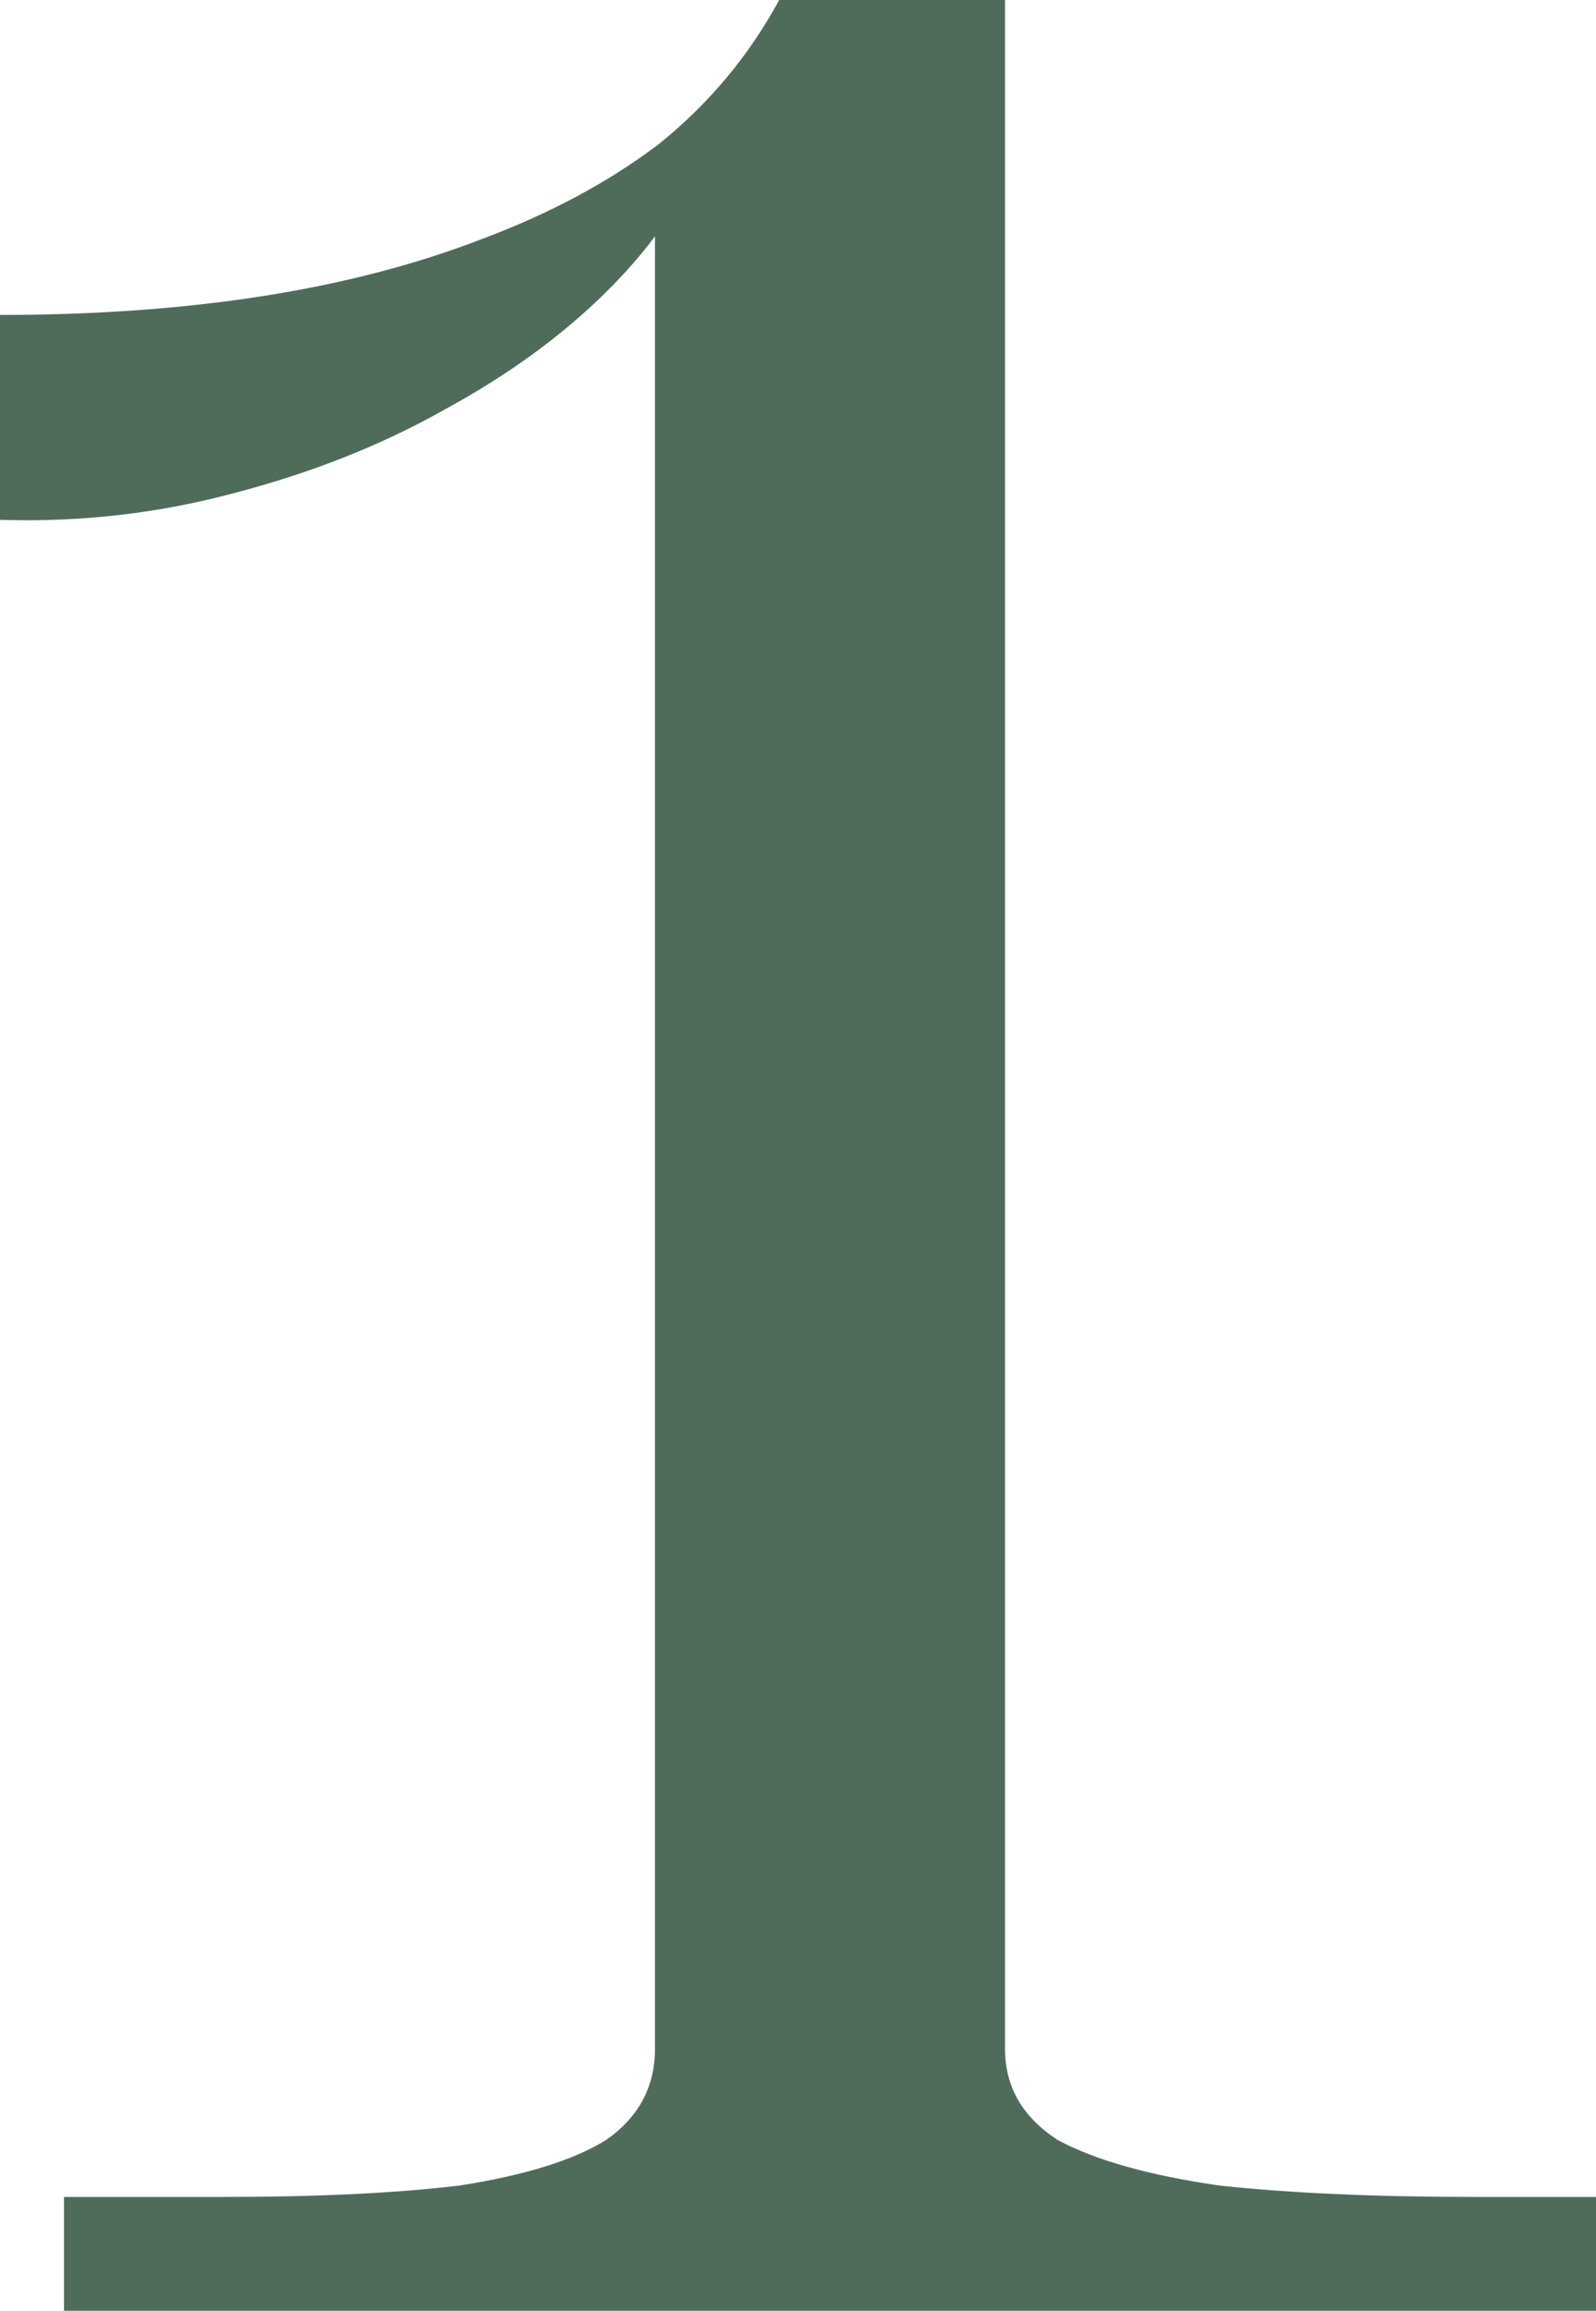 <?xml version="1.0" encoding="UTF-8"?> <svg xmlns="http://www.w3.org/2000/svg" width="85" height="123" viewBox="0 0 85 123" fill="none"><path d="M53.526 109.064C53.526 111.084 54.462 112.7 56.333 113.911C58.337 114.989 61.211 115.796 64.953 116.335C68.695 116.739 73.239 116.941 78.585 116.941H85V123H3.408V116.941H11.828C16.906 116.941 21.116 116.739 24.457 116.335C27.932 115.796 30.538 114.989 32.276 113.911C34.013 112.7 34.882 111.084 34.882 109.064V10.704L37.488 7.877C36.553 10.435 34.882 12.926 32.476 15.35C30.071 17.773 27.131 19.928 23.656 21.813C20.314 23.698 16.572 25.179 12.429 26.256C8.42 27.333 4.277 27.805 0 27.67V16.764C5.079 16.764 9.756 16.427 14.033 15.754C18.31 15.081 22.186 14.071 25.66 12.724C29.269 11.378 32.41 9.695 35.083 7.675C37.755 5.521 39.894 2.962 41.498 0H53.526V109.064Z" fill="#4F6C5B"></path></svg> 